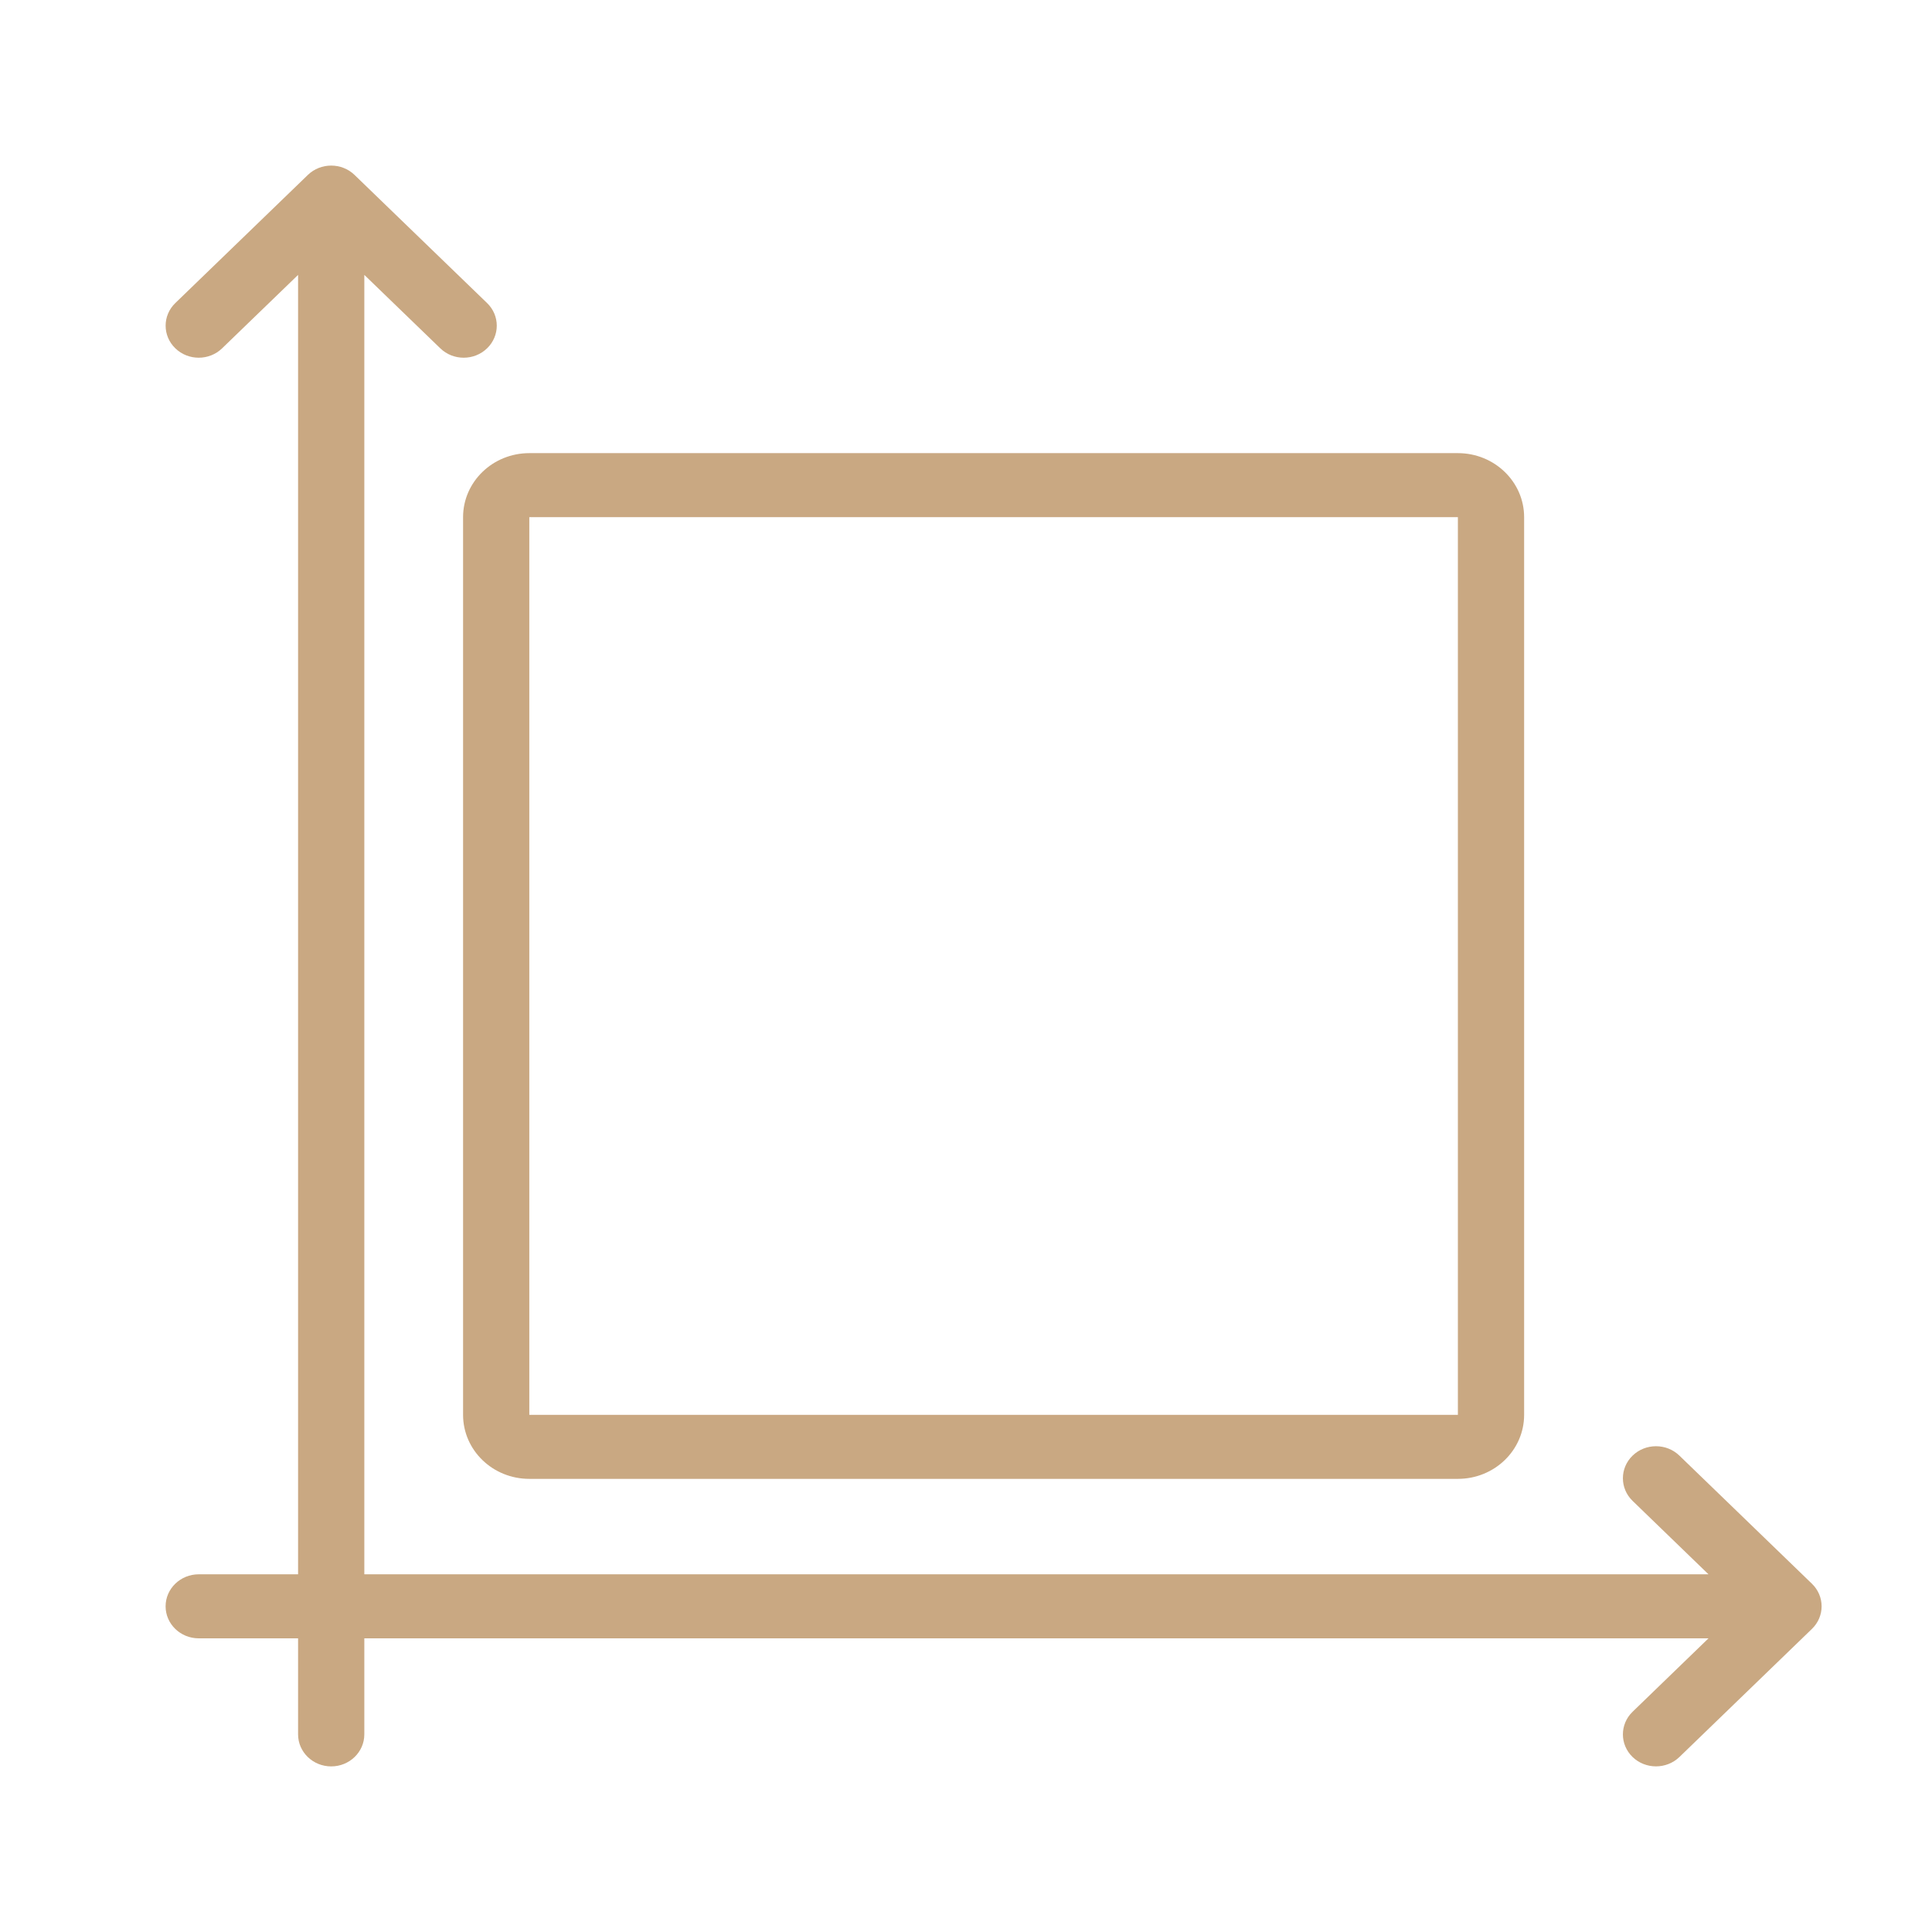 <svg width="35" height="35" viewBox="0 0 35 35" fill="none" xmlns="http://www.w3.org/2000/svg">
<path fill-rule="evenodd" clip-rule="evenodd" d="M5.4 4.98L4.024 6.31C3.79 6.537 3.41 6.537 3.176 6.31C2.942 6.084 2.942 5.716 3.176 5.49L5.576 3.17C5.81 2.943 6.19 2.943 6.424 3.17L8.824 5.49C9.058 5.716 9.058 6.084 8.824 6.31C8.59 6.537 8.21 6.537 7.976 6.31L6.6 4.98V28.52H30.951L29.576 27.19C29.342 26.964 29.342 26.596 29.576 26.37C29.81 26.143 30.19 26.143 30.424 26.37L32.824 28.69C33.059 28.916 33.059 29.284 32.824 29.51L30.424 31.83C30.19 32.056 29.81 32.056 29.576 31.83C29.342 31.604 29.342 31.236 29.576 31.01L30.951 29.68H6.6V31.42C6.6 31.74 6.331 32 6 32C5.669 32 5.4 31.74 5.4 31.42V29.68H3.6C3.269 29.68 3 29.42 3 29.1C3 28.78 3.269 28.52 3.6 28.52H5.4V4.98ZM27.611 9.369C27.611 8.729 27.074 8.209 26.411 8.209H9.589C8.926 8.209 8.389 8.729 8.389 9.369V25.631C8.389 26.272 8.926 26.791 9.589 26.791H26.411C27.074 26.791 27.611 26.272 27.611 25.631V9.369ZM26.411 9.369H9.589V25.631H26.411V9.369Z" fill="#C9A882"/>
</svg>
